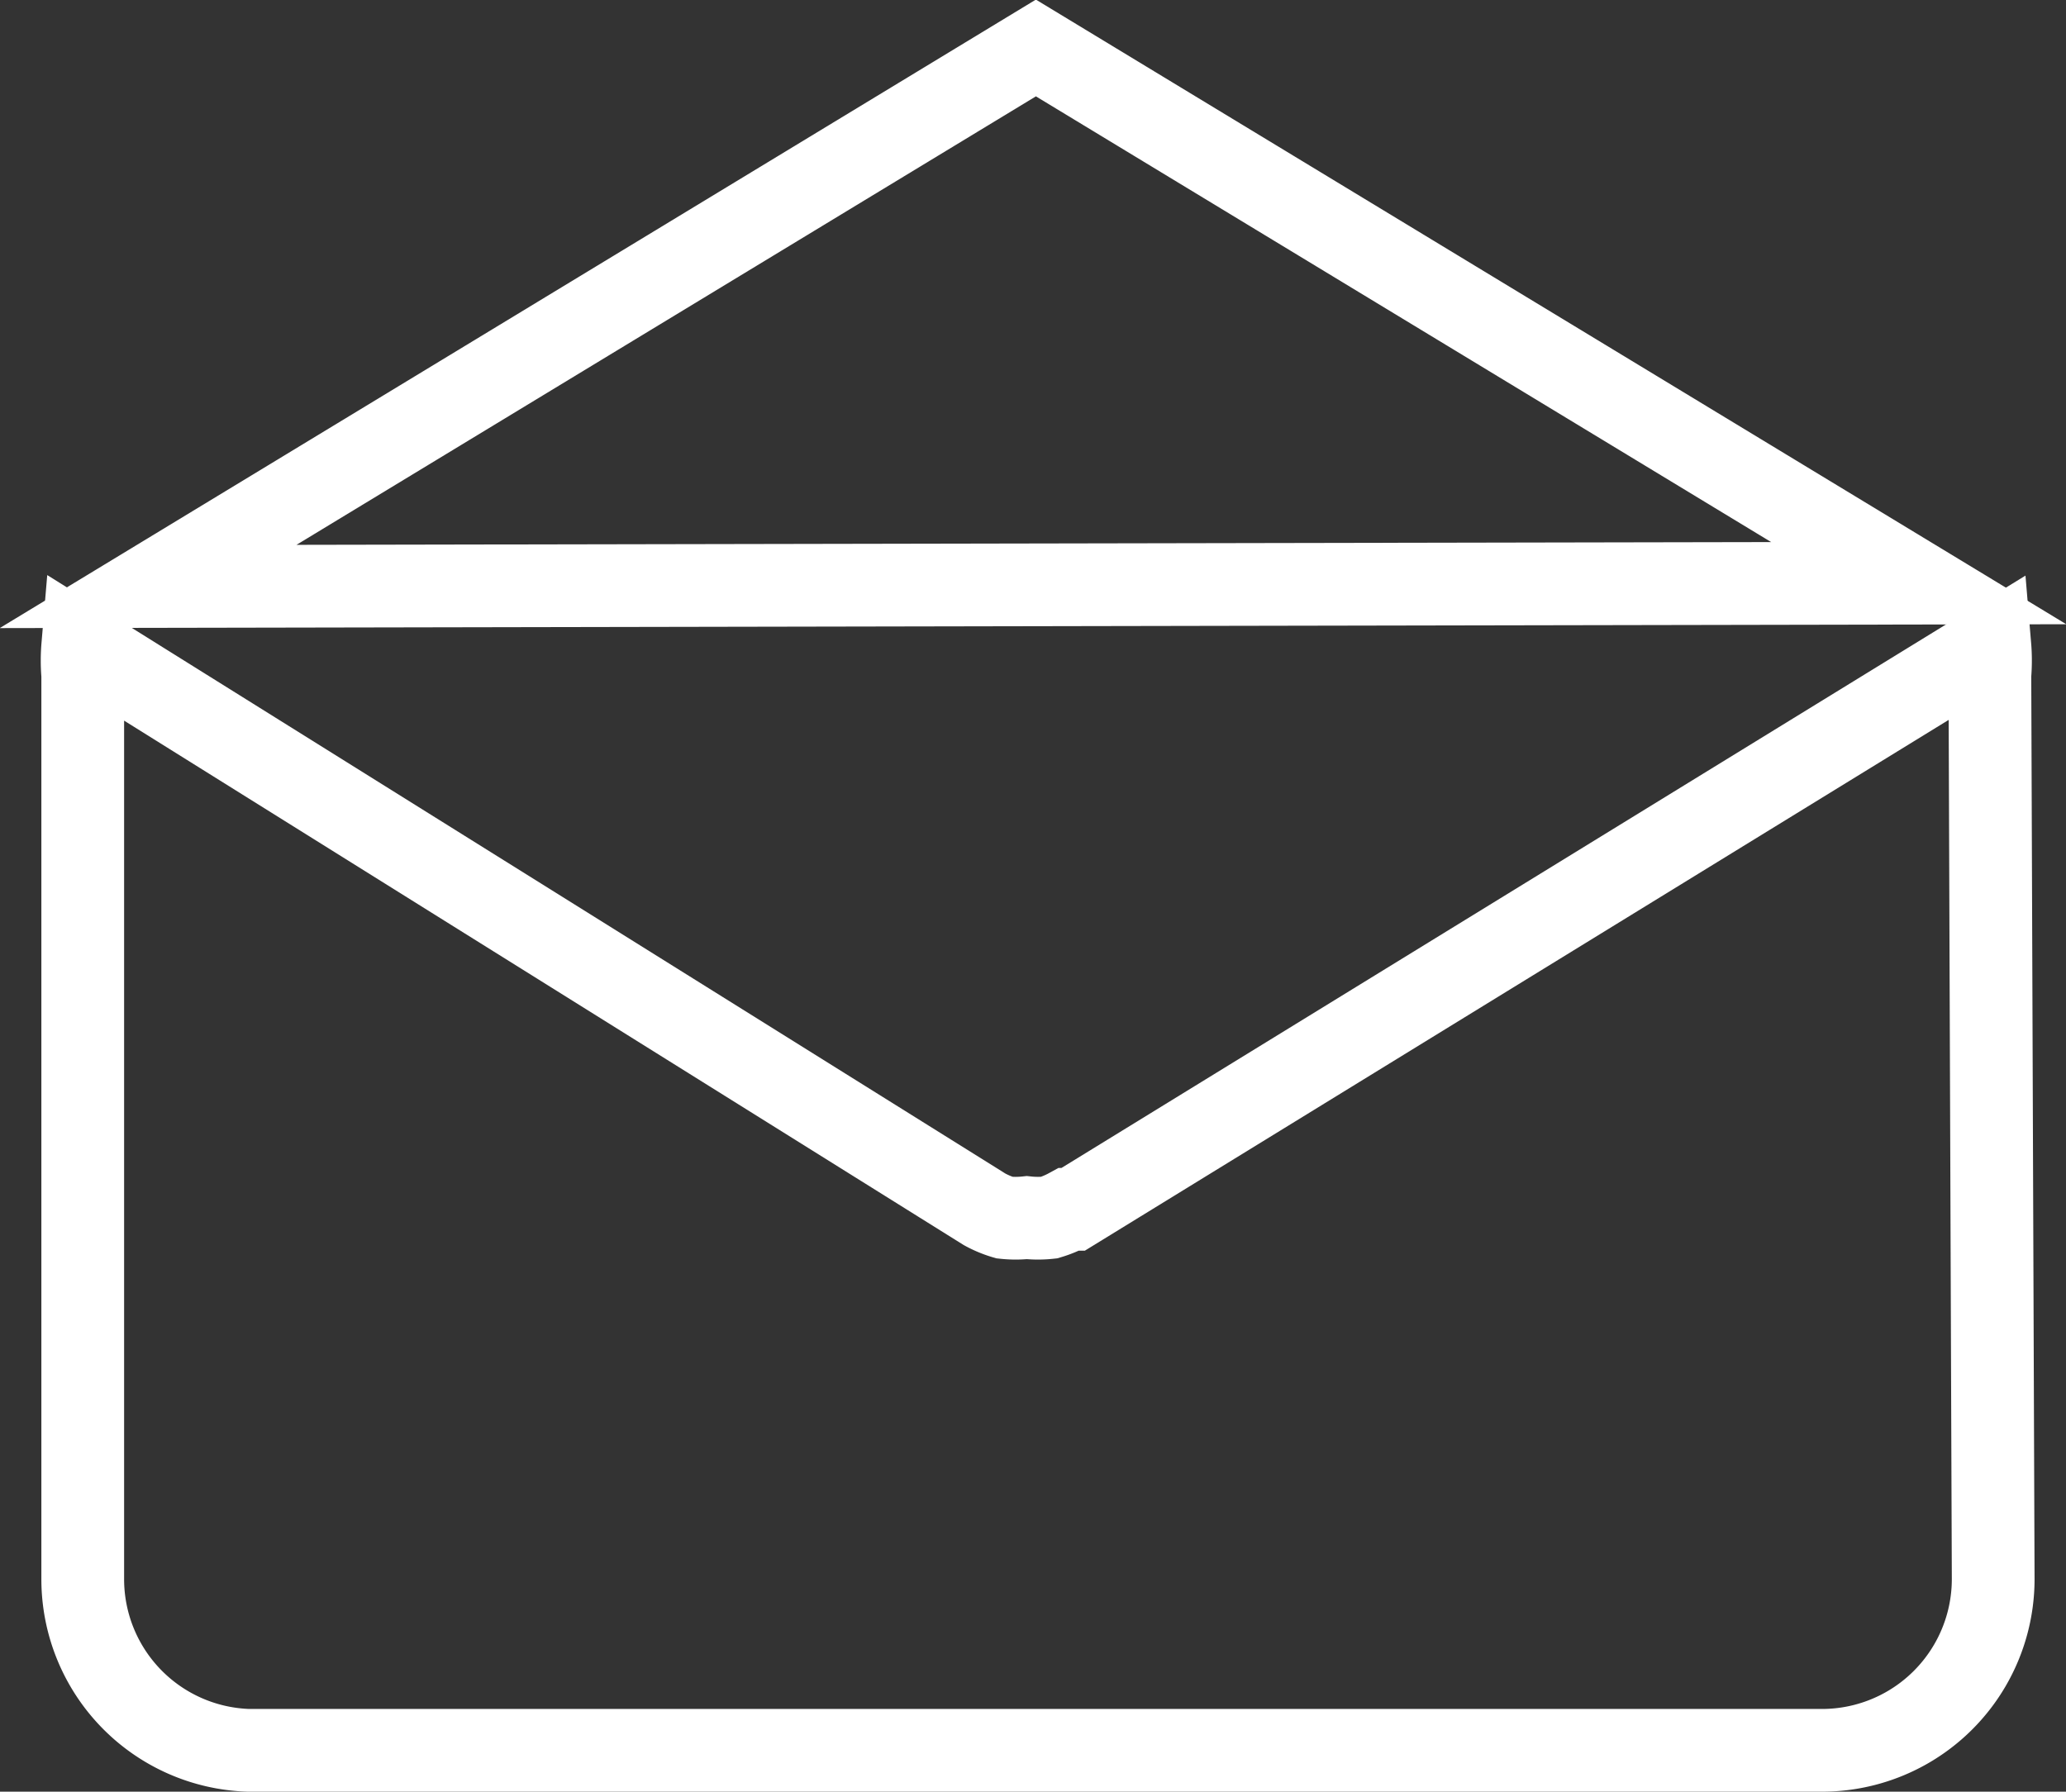 <svg xmlns="http://www.w3.org/2000/svg" viewBox="0 0 24.97 21.66"><rect x="0" y="0" width="24.97" height="21.66" fill="#333333" stroke="none"/><defs><style>.cls-1{fill:none;stroke:#fff;stroke-miterlimit:10;}</style></defs><g id="Layer_2" data-name="Layer 2"><g id="Layer_1-2" data-name="Layer 1"><polygon class="cls-1" points="12.52 0.58 23.19 7.05 1.79 7.09 12.52 0.58"/><path class="cls-1" d="M24.09,19.09h0A2.07,2.07,0,0,1,22,21.16H3A2.07,2.07,0,0,1,1,19.09V8.16a2.07,2.07,0,0,1,0-.35L11.9,14.62l0,0,0,0a1.22,1.22,0,0,0,.24.1h0a1.26,1.26,0,0,0,.27,0h0a1.26,1.26,0,0,0,.27,0h0a1.22,1.22,0,0,0,.24-.1l0,0,.05,0L24.05,7.81a2.09,2.09,0,0,1,0,.35Z"/></g></g></svg>